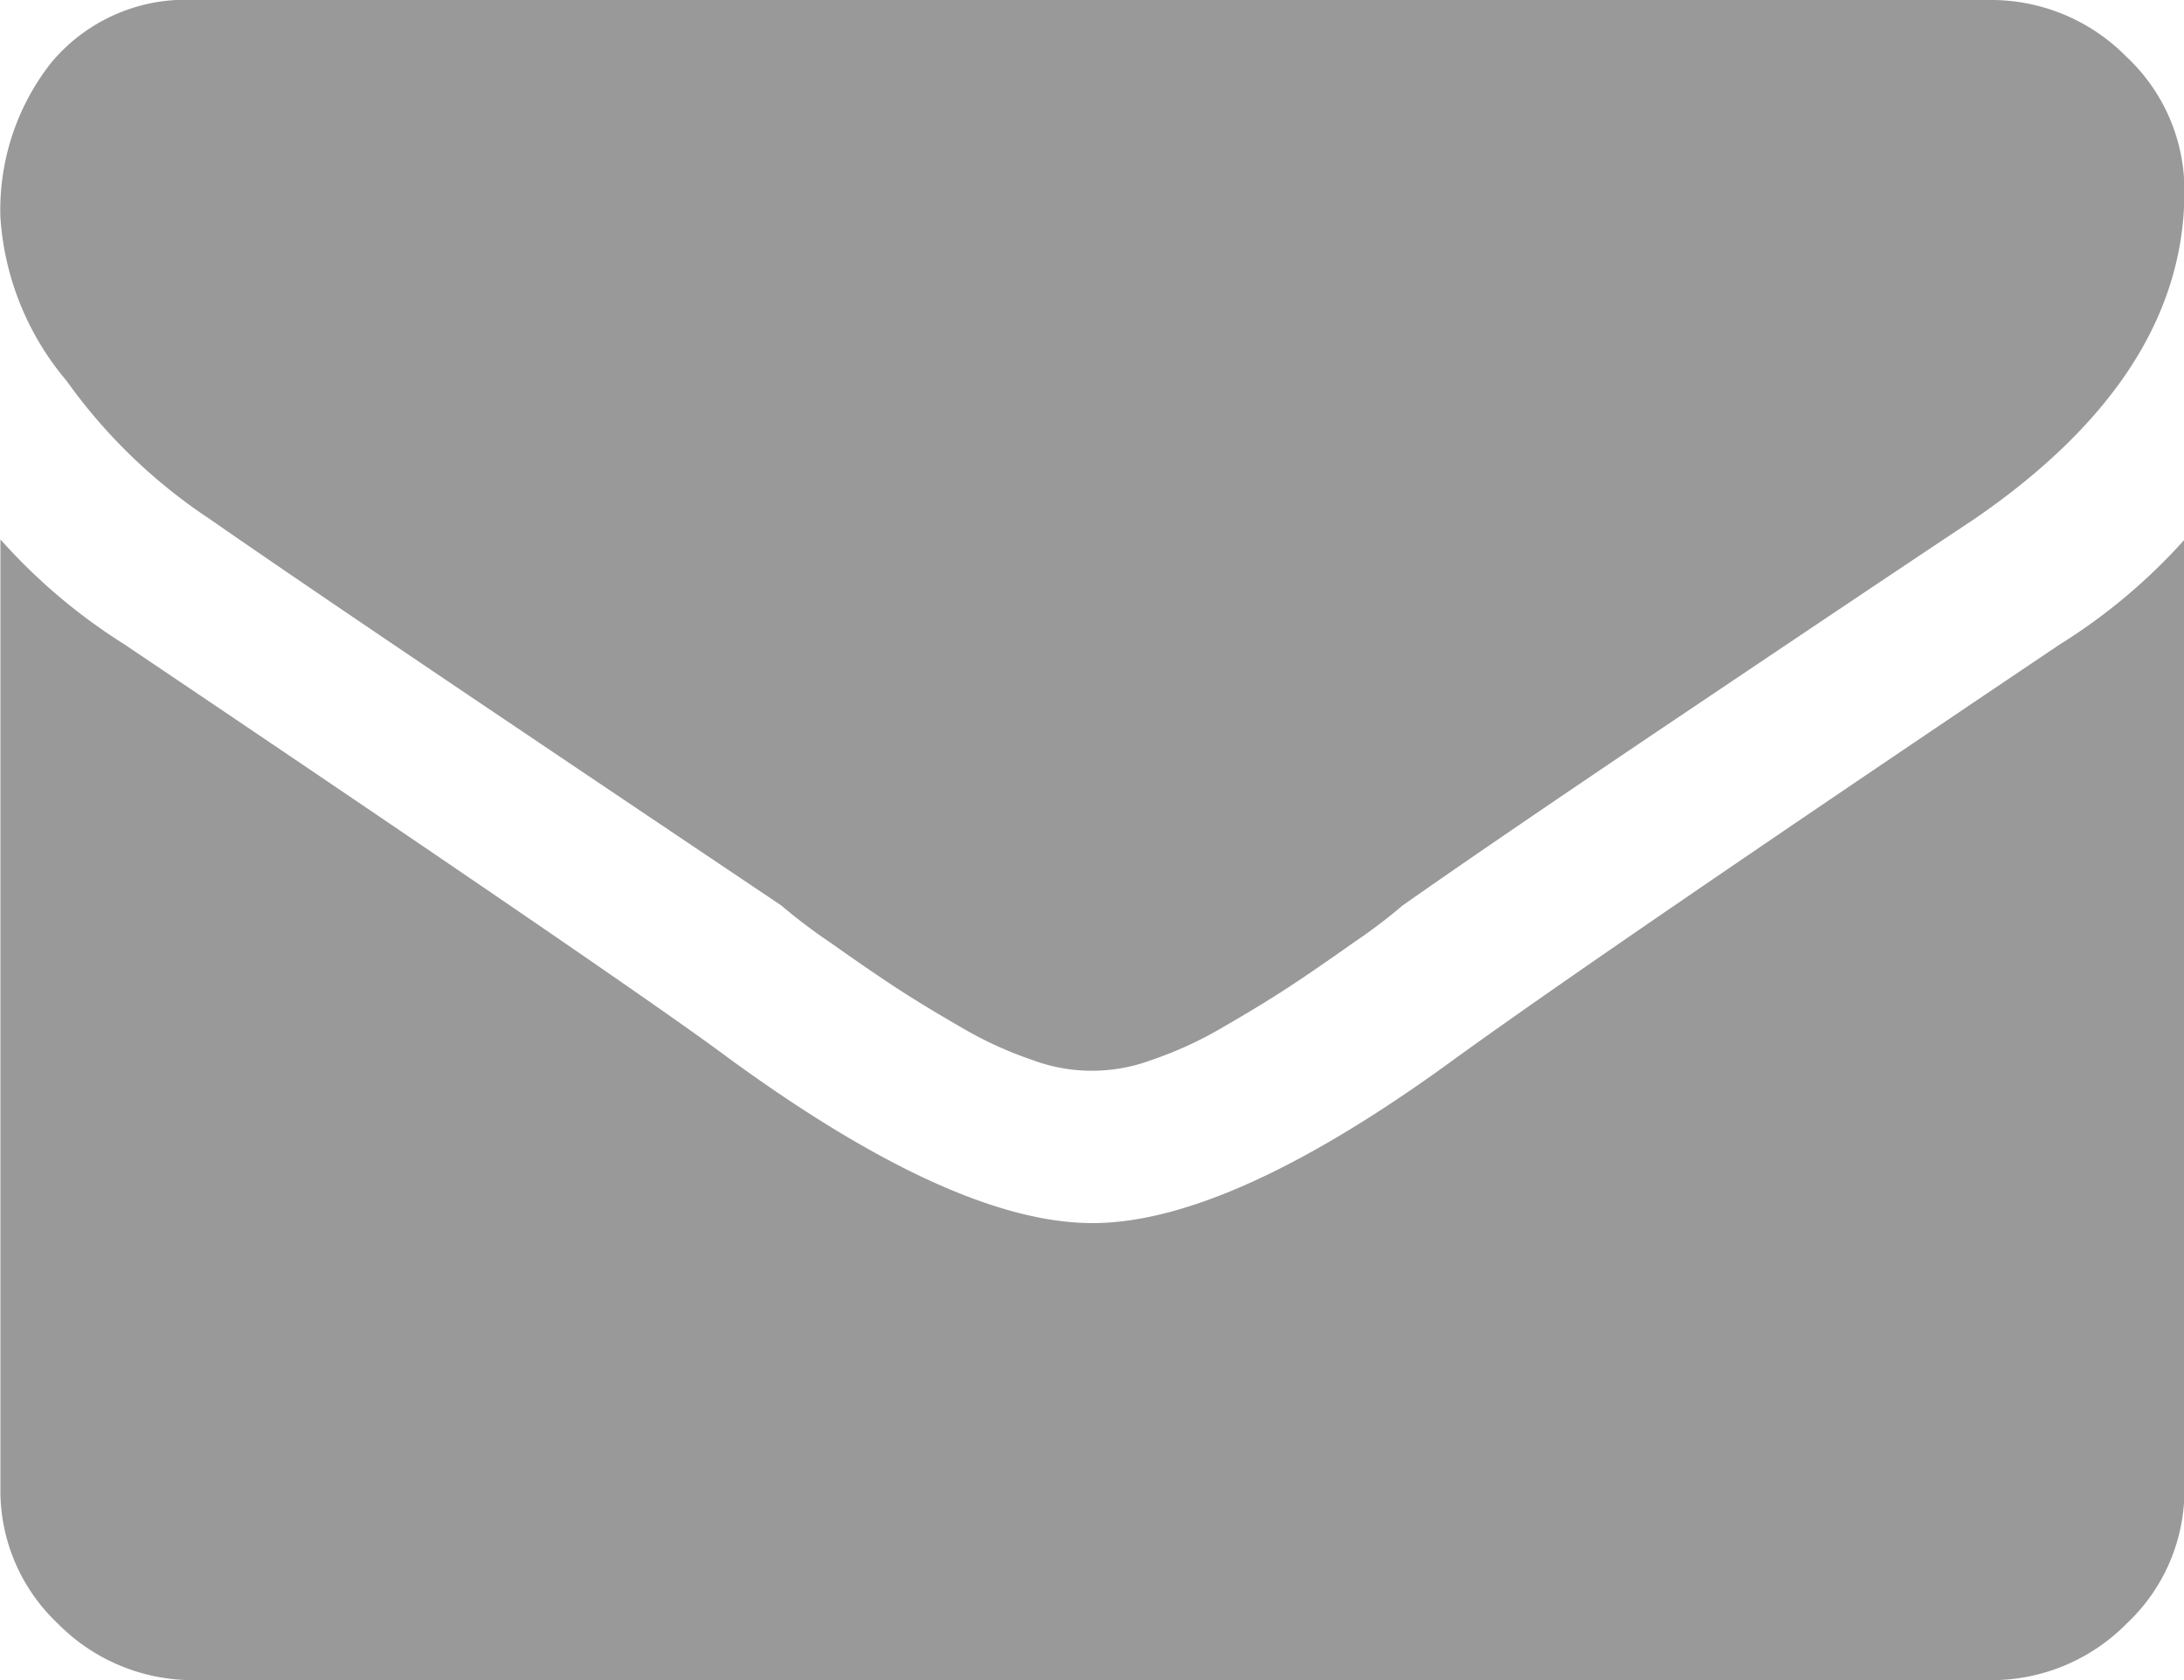 <svg xmlns="http://www.w3.org/2000/svg" width="26" height="20" viewBox="0 0 26 20">
  <path id="Trazado_38" data-name="Trazado 38" d="M23.712-2.6Q22.549-1.827,20.277-.3T16.894,2.008a6.457,6.457,0,0,1-.581.44q-.476.337-.793.544t-.766.466a4.526,4.526,0,0,1-.846.389,2.029,2.029,0,0,1-1.427,0,4.526,4.526,0,0,1-.846-.389q-.449-.259-.766-.466t-.793-.544a6.457,6.457,0,0,1-.581-.44Q8.334,1.23,6.061-.3T2.679-2.6A6.492,6.492,0,0,1,.988-4.236,3.353,3.353,0,0,1,.2-6.179,2.831,2.831,0,0,1,.8-8.018,2.083,2.083,0,0,1,2.521-8.77H23.87a2.259,2.259,0,0,1,1.638.674A2.172,2.172,0,0,1,26.2-6.49Q26.2-4.314,23.712-2.6ZM26.2,8.951a2.172,2.172,0,0,1-.687,1.606,2.259,2.259,0,0,1-1.638.674H2.521a2.259,2.259,0,0,1-1.638-.674A2.172,2.172,0,0,1,.2,8.951v-11.3A6.854,6.854,0,0,0,1.675-1.1Q7.752,2.992,8.862,3.821,11.557,5.79,13.2,5.79t4.333-1.969q1.8-1.3,7.187-4.922A6.854,6.854,0,0,0,26.2-2.345Z" transform="translate(-0.195 8.77)" fill="#999"/>
</svg>
